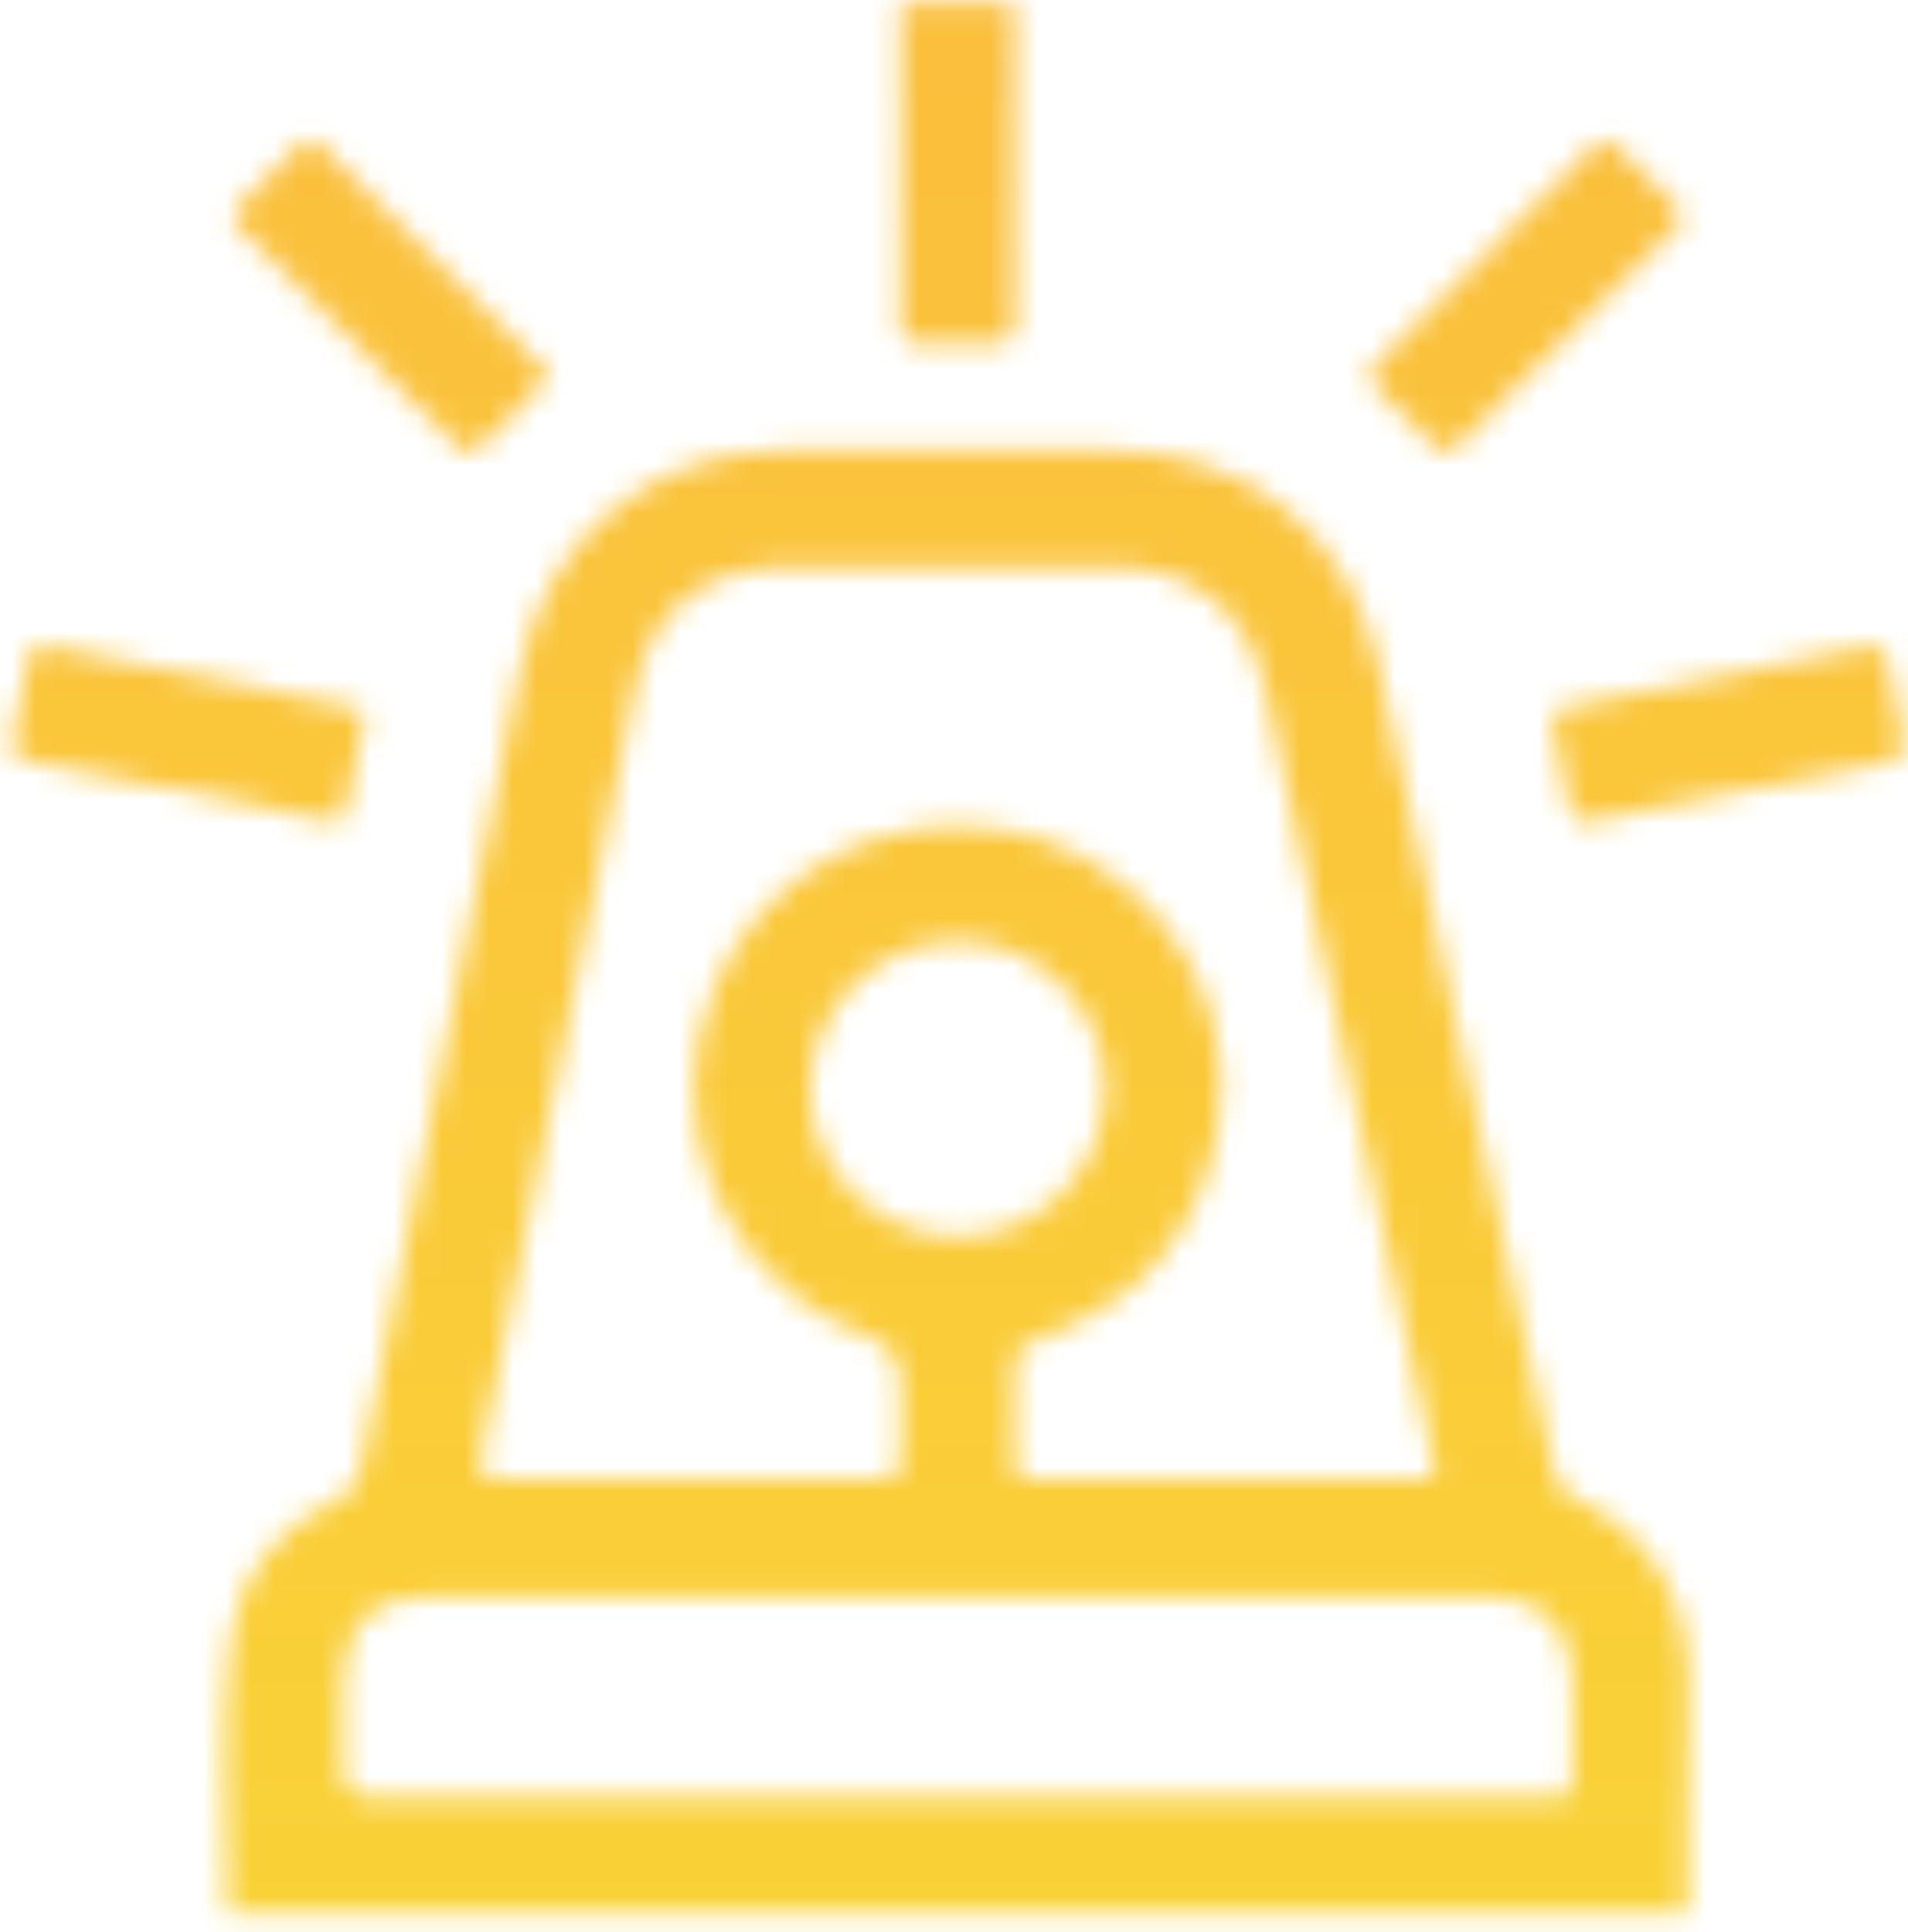 <svg width="80" height="81" viewBox="0 0 80 81" fill="none" xmlns="http://www.w3.org/2000/svg">
<mask id="mask0_273_974" style="mask-type:alpha" maskUnits="userSpaceOnUse" x="0" y="0" width="80" height="81">
<g clip-path="url(#clip0_273_974)">
<path d="M9.529 80.158C9.499 76.358 9.219 72.548 9.659 68.778C9.979 66.008 11.669 64.028 14.189 62.828C14.719 62.578 14.989 62.268 15.099 61.708C17.339 50.458 19.589 39.218 21.829 27.968C22.899 22.598 27.319 18.918 32.789 18.888C37.399 18.868 42.009 18.888 46.609 18.888C52.309 18.888 56.609 22.388 57.819 27.948C60.279 39.228 62.739 50.518 65.189 61.798C65.289 62.278 65.529 62.548 65.969 62.758C69.139 64.278 70.769 66.818 70.799 70.328C70.829 73.608 70.779 76.888 70.759 80.168H9.529V80.158ZM28.859 62.008C31.569 62.008 34.279 61.998 36.979 62.008C37.549 62.008 37.779 61.828 37.759 61.248C37.729 60.158 37.759 59.058 37.759 57.968C37.759 57.001 37.306 56.358 36.399 56.038C31.299 54.228 28.219 48.788 29.309 43.498C30.449 37.998 35.219 34.338 40.869 34.628C47.349 34.968 52.279 41.138 51.059 47.468C50.219 51.858 47.619 54.788 43.369 56.198C42.719 56.418 42.519 56.718 42.549 57.358C42.589 58.558 42.559 59.748 42.559 60.948C42.559 61.988 42.559 61.988 43.589 61.988C48.819 61.988 54.059 61.988 59.289 61.988C59.449 61.988 59.599 61.988 59.759 61.988C60.099 61.988 60.229 61.848 60.149 61.498C60.029 61.018 59.939 60.528 59.829 60.048C57.569 49.678 55.309 39.308 53.059 28.938C52.349 25.658 50.039 23.768 46.689 23.768C42.109 23.768 37.529 23.768 32.939 23.768C29.599 23.768 27.289 25.608 26.629 28.878C24.459 39.608 22.339 50.348 20.169 61.078C20.029 61.788 20.169 61.998 20.899 61.988C23.559 61.958 26.209 61.978 28.869 61.978L28.859 62.008ZM40.169 75.328C43.059 75.328 45.949 75.328 48.839 75.328C54.179 75.328 59.509 75.328 64.849 75.328C65.919 75.328 65.929 75.318 65.929 74.228C65.929 72.948 65.929 71.678 65.929 70.398C65.909 68.208 64.619 66.928 62.409 66.918C59.439 66.918 56.479 66.918 53.509 66.918C41.669 66.918 29.819 66.918 17.979 66.918C15.679 66.918 14.409 68.188 14.399 70.498C14.399 71.718 14.399 72.948 14.399 74.168C14.399 74.934 14.793 75.321 15.579 75.328C23.779 75.328 31.979 75.328 40.179 75.328H40.169ZM40.149 51.838C43.559 51.838 46.369 49.028 46.359 45.628C46.349 42.268 43.539 39.468 40.169 39.458C36.799 39.448 33.959 42.288 33.959 45.688C33.959 49.038 36.779 51.838 40.149 51.838Z" fill="url(#paint0_linear_273_974)"/>
<path d="M42.5 0.158C42.52 0.418 42.56 0.678 42.56 0.928C42.56 5.088 42.55 9.248 42.58 13.408C42.58 14.148 42.36 14.438 41.6 14.398C40.56 14.348 39.52 14.378 38.48 14.388C38.02 14.388 37.75 14.258 37.75 13.718C37.76 9.268 37.76 4.828 37.77 0.378C37.77 0.298 37.8 0.228 37.81 0.148C39.37 0.148 40.93 0.148 42.5 0.148V0.158Z" fill="url(#paint1_linear_273_974)"/>
<path d="M65.1 30.329C65.04 29.679 65.44 29.689 65.76 29.629C68.84 29.009 71.93 28.389 75.01 27.769C76.13 27.549 77.26 27.339 78.37 27.099C78.83 26.999 79.04 27.119 79.12 27.589C79.34 28.769 79.58 29.939 79.83 31.109C79.94 31.609 79.73 31.819 79.26 31.909C75.08 32.739 70.9 33.569 66.72 34.419C66.13 34.539 65.86 34.379 65.76 33.779C65.55 32.579 65.3 31.379 65.09 30.319L65.1 30.329Z" fill="url(#paint2_linear_273_974)"/>
<path d="M15.278 30.179C15.018 31.479 14.758 32.779 14.488 34.079C14.378 34.579 13.988 34.439 13.668 34.379C10.458 33.749 7.248 33.109 4.028 32.469C3.138 32.289 2.248 32.079 1.348 31.939C0.658 31.829 0.338 31.619 0.548 30.829C0.828 29.779 0.998 28.699 1.198 27.619C1.288 27.139 1.498 26.979 2.008 27.079C6.238 27.939 10.468 28.779 14.698 29.629C15.018 29.689 15.338 29.729 15.278 30.189V30.179Z" fill="url(#paint3_linear_273_974)"/>
<path d="M22.937 15.838C22.857 15.948 22.757 16.098 22.627 16.228C21.807 17.058 20.967 17.878 20.157 18.718C19.817 19.078 19.557 19.088 19.197 18.718C16.157 15.658 13.107 12.608 10.047 9.568C9.687 9.218 9.667 8.958 10.047 8.608C10.907 7.778 11.747 6.928 12.587 6.078C12.877 5.778 13.117 5.748 13.437 6.068C16.517 9.158 19.607 12.248 22.697 15.338C22.817 15.458 22.977 15.578 22.957 15.848L22.937 15.838Z" fill="url(#paint4_linear_273_974)"/>
<path d="M70.578 9.02C70.568 9.31 70.388 9.43 70.238 9.58C67.198 12.62 64.158 15.65 61.128 18.7C60.738 19.1 60.468 19.06 60.108 18.68C59.338 17.87 58.548 17.08 57.728 16.31C57.318 15.93 57.278 15.65 57.708 15.23C60.748 12.23 63.758 9.2 66.768 6.17C67.128 5.8 67.398 5.72 67.788 6.13C68.598 6.98 69.438 7.79 70.268 8.62C70.388 8.75 70.488 8.9 70.568 9.01L70.578 9.02Z" fill="url(#paint5_linear_273_974)"/>
</g>
</mask>
<g mask="url(#mask0_273_974)">
<rect x="-77" y="-27" width="272" height="191" fill="url(#paint6_linear_273_974)"/>
</g>
<defs>
<linearGradient id="paint0_linear_273_974" x1="-4.021" y1="95.228" x2="103.309" y2="3.898" gradientUnits="userSpaceOnUse">
<stop stop-color="#680FD2"/>
<stop offset="1" stop-color="#EE691E"/>
</linearGradient>
<linearGradient id="paint1_linear_273_974" x1="-28.95" y1="65.928" x2="78.38" y2="-25.402" gradientUnits="userSpaceOnUse">
<stop stop-color="#680FD2"/>
<stop offset="1" stop-color="#EE691E"/>
</linearGradient>
<linearGradient id="paint2_linear_273_974" x1="-3.71" y1="95.589" x2="103.62" y2="4.259" gradientUnits="userSpaceOnUse">
<stop stop-color="#680FD2"/>
<stop offset="1" stop-color="#EE691E"/>
</linearGradient>
<linearGradient id="paint3_linear_273_974" x1="-30.842" y1="63.709" x2="76.488" y2="-27.621" gradientUnits="userSpaceOnUse">
<stop stop-color="#680FD2"/>
<stop offset="1" stop-color="#EE691E"/>
</linearGradient>
<linearGradient id="paint4_linear_273_974" x1="-36.343" y1="57.248" x2="70.987" y2="-34.092" gradientUnits="userSpaceOnUse">
<stop stop-color="#680FD2"/>
<stop offset="1" stop-color="#EE691E"/>
</linearGradient>
<linearGradient id="paint5_linear_273_974" x1="-16.342" y1="80.76" x2="90.998" y2="-10.57" gradientUnits="userSpaceOnUse">
<stop stop-color="#680FD2"/>
<stop offset="1" stop-color="#EE691E"/>
</linearGradient>
<linearGradient id="paint6_linear_273_974" x1="59" y1="-27" x2="59" y2="164" gradientUnits="userSpaceOnUse">
<stop stop-color="#FAB83E"/>
<stop offset="1" stop-color="#F9E632"/>
</linearGradient>
<clipPath id="clip0_273_974">
<rect width="80" height="80.16" fill="white"/>
</clipPath>
</defs>
</svg>
